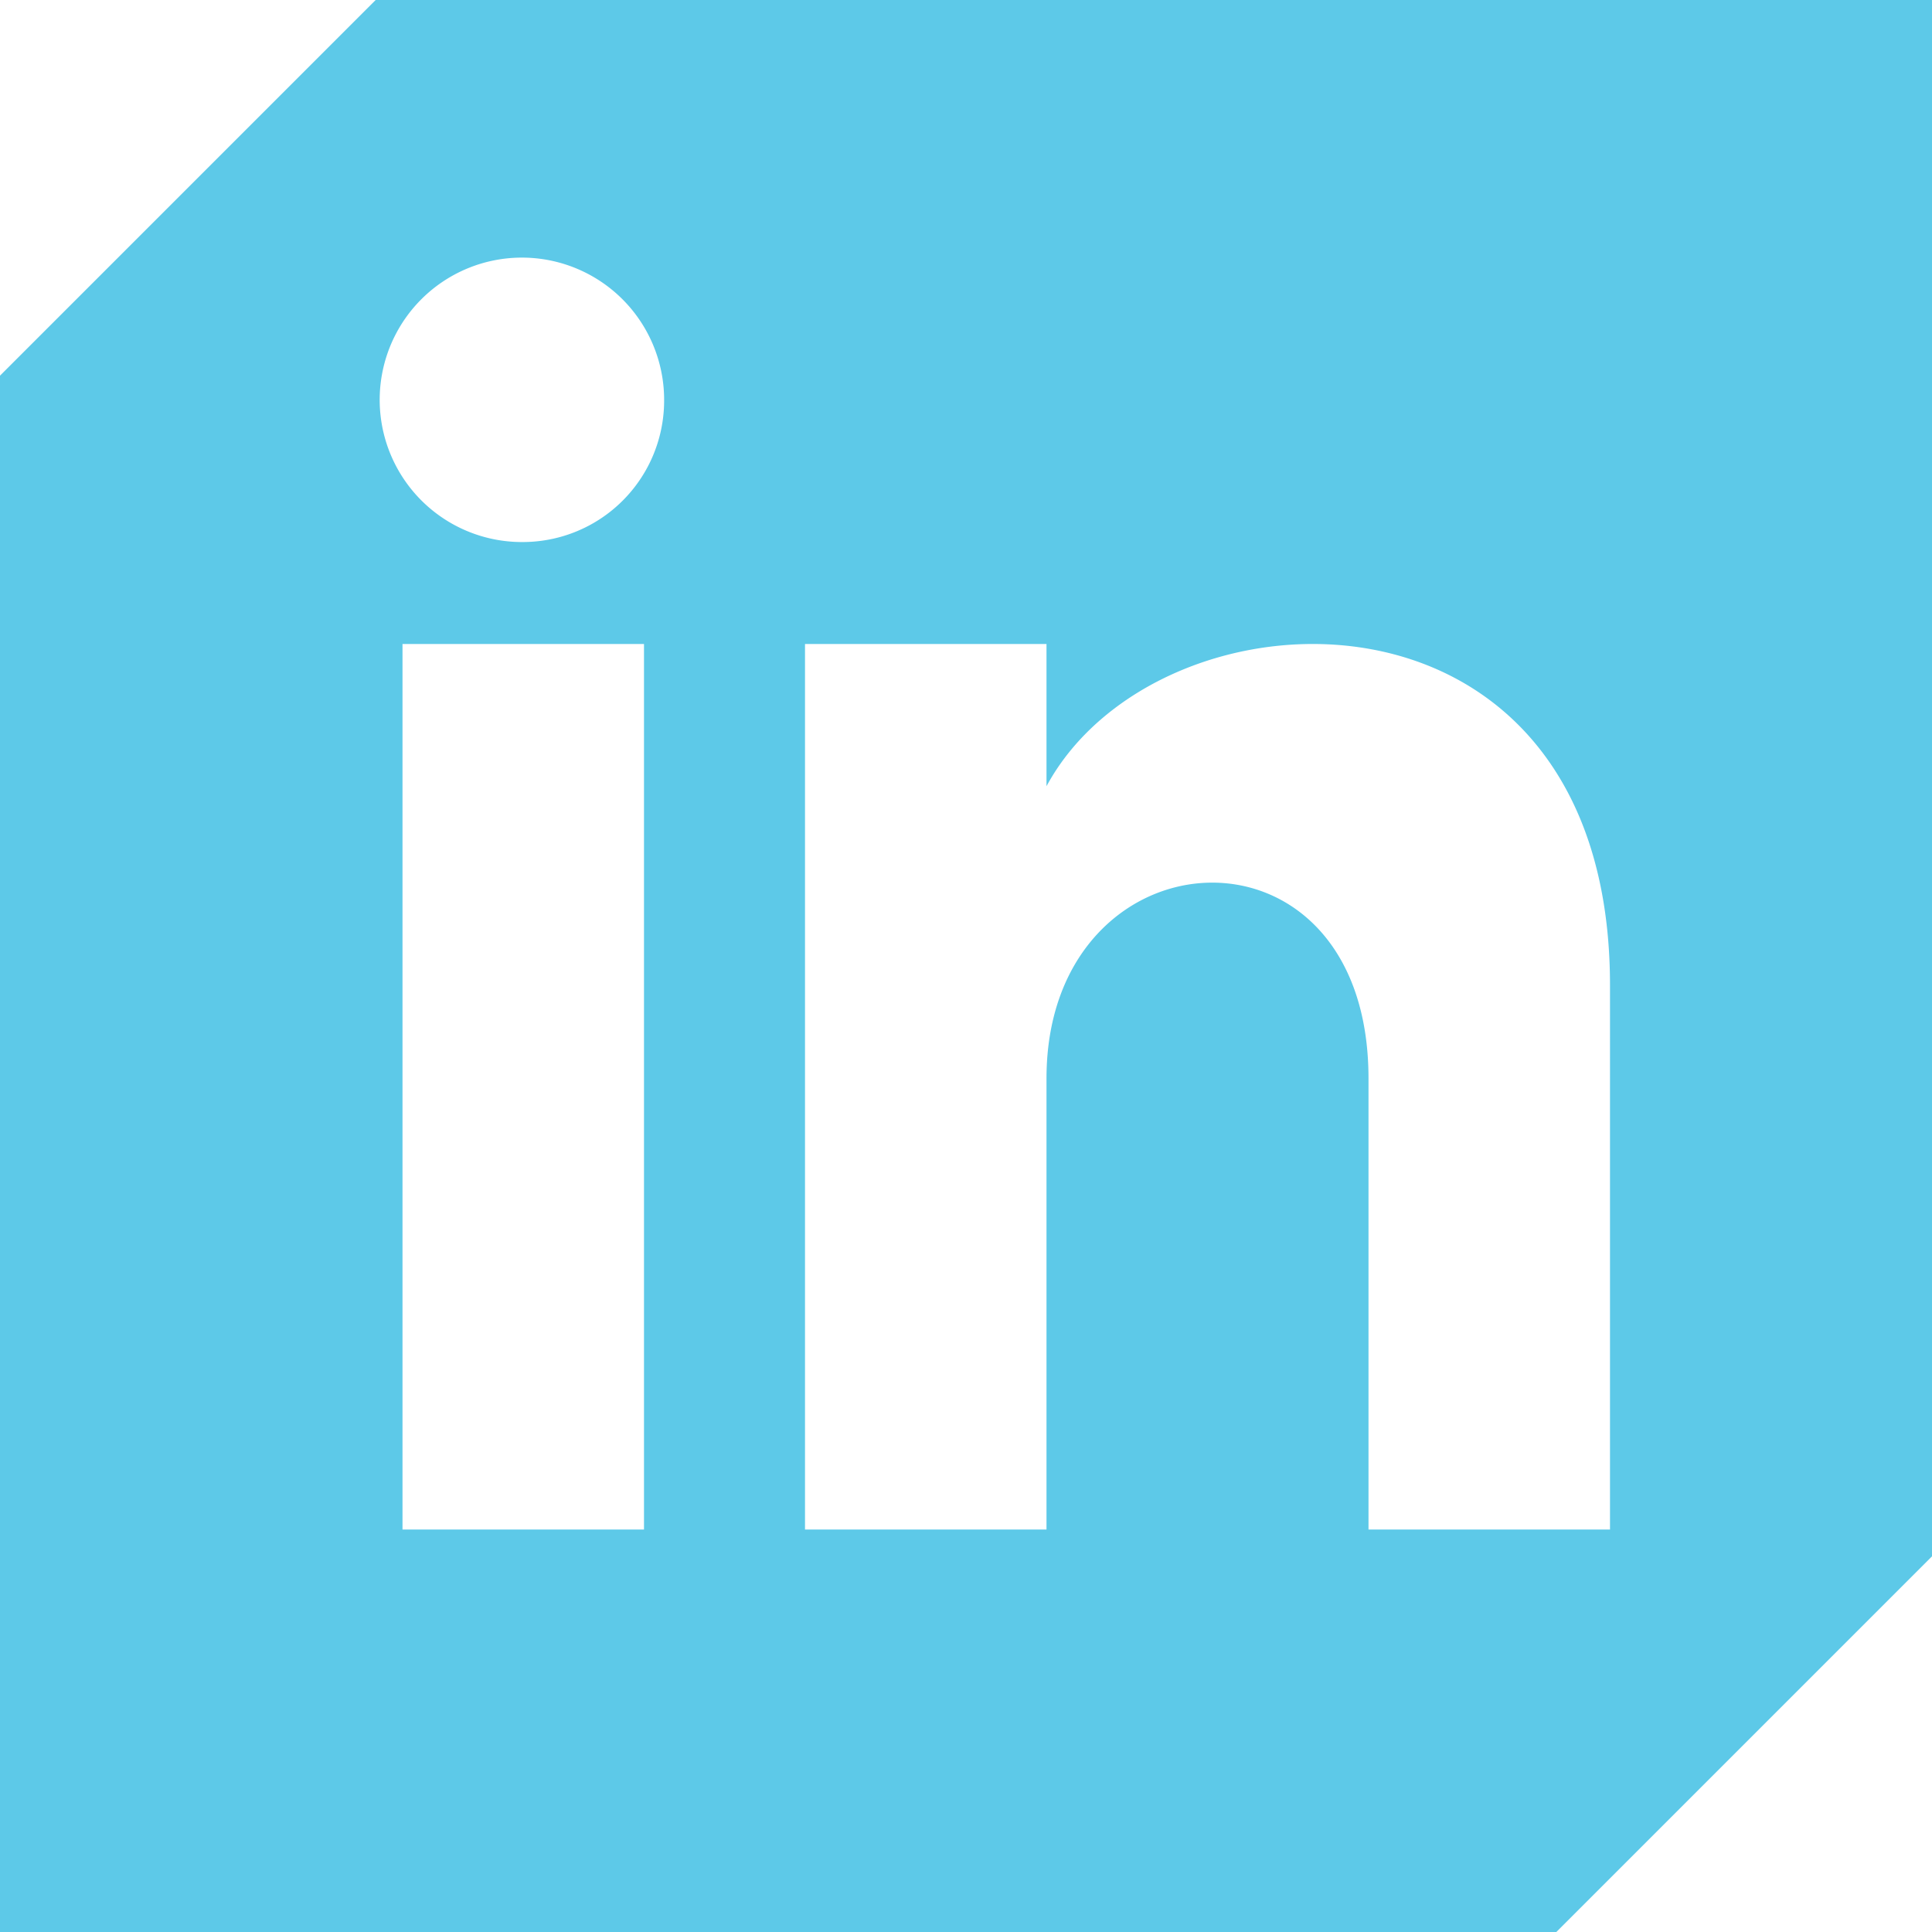 <svg xmlns="http://www.w3.org/2000/svg" width="72" height="72" viewBox="0 0 72 72"><path d="M72,58V0H14L0,14V72H58ZM24,57H15V24h9ZM19.5,20.2a5.3,5.3,0,1,1,5.25-5.3A5.27,5.27,0,0,1,19.5,20.2Zm19.5,20V57H30V24h9v5.3c4.19-7.76,21-8.34,21,7.42V57H51V40.19C51,30.08,39,30.85,39,40.19Z" style="fill:#5dc9e8"/></svg>